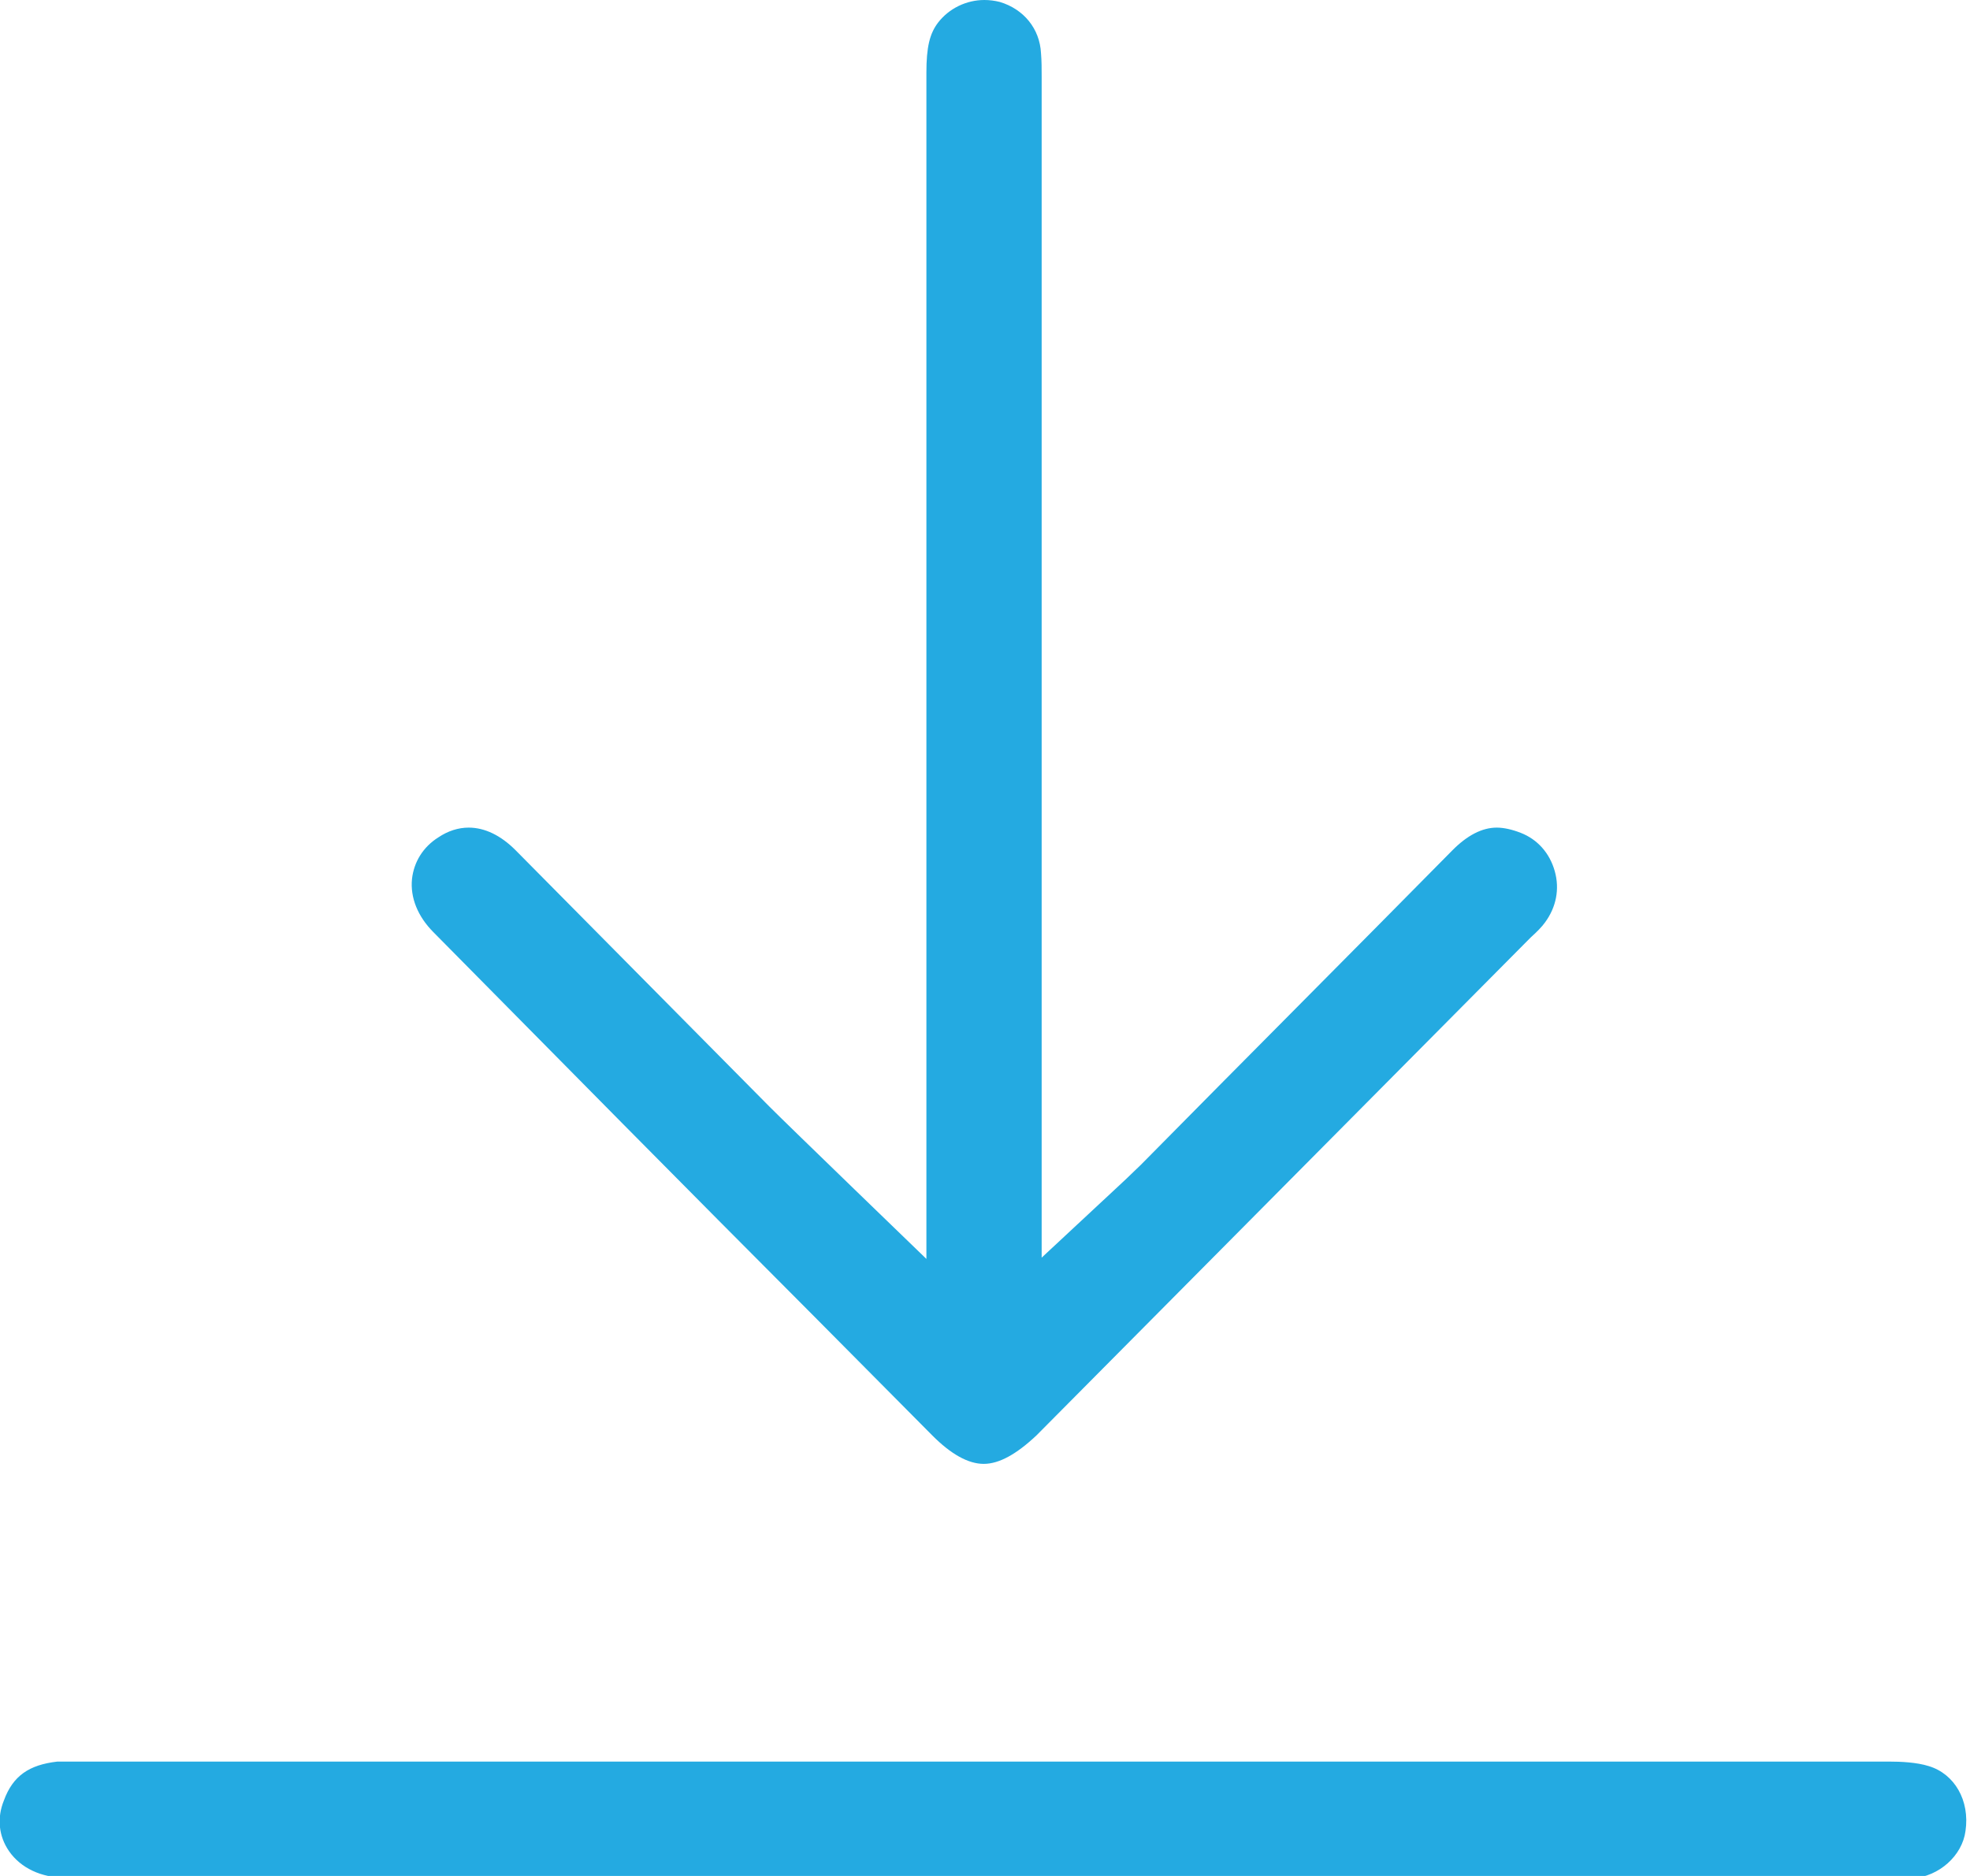 <svg id="svg12505459203" viewBox="0 0 63 60" xmlns="http://www.w3.org/2000/svg"><g id="ss12505459203_1" transform="translate(-0.011 0)"><path fill="transparent" d="M 0.011 0 L 62.908 0 L 62.908 60.055 L 0.011 60.055 Z"></path><path fill="rgb(36, 170, 225) /* {&quot;name&quot;:&quot;Accent&quot;} */" d="M 31.47 46.82 C 30.975 46.82 30.42 46.509 29.823 45.908 L 26.055 42.111 C 21.978 38.025 17.923 33.917 13.867 29.81 C 13.373 29.312 13.125 28.71 13.187 28.109 C 13.249 27.569 13.537 27.092 14.031 26.781 C 14.34 26.574 14.67 26.47 14.999 26.47 C 15.514 26.47 16.028 26.719 16.502 27.196 C 19.178 29.893 21.855 32.61 24.614 35.39 C 25.149 35.93 29.637 40.265 29.637 40.265 L 29.637 2.323 C 29.637 1.514 29.74 1.079 30.008 0.726 C 30.358 0.27 30.914 0 31.49 0 C 31.655 0 31.82 0.021 31.984 0.062 C 32.746 0.29 33.261 0.913 33.302 1.701 C 33.323 1.95 33.323 2.199 33.323 2.469 L 33.323 40.224 L 35.752 37.962 C 35.855 37.859 35.958 37.776 36.04 37.693 C 36.205 37.527 36.349 37.402 36.493 37.257 C 39.808 33.897 43.143 30.557 46.458 27.196 C 46.931 26.719 47.405 26.47 47.878 26.47 C 48.105 26.47 48.373 26.532 48.64 26.636 C 49.175 26.843 49.567 27.279 49.731 27.86 C 49.896 28.441 49.773 29.022 49.423 29.499 C 49.32 29.644 49.155 29.81 48.97 29.976 L 48.908 30.038 L 33.158 45.908 C 32.52 46.509 31.964 46.82 31.47 46.82 Z M 60.458 60.055 L 2.091 60.055 C 1.329 60.055 0.67 59.744 0.299 59.205 C -0.03 58.728 -0.092 58.147 0.135 57.587 C 0.423 56.799 0.938 56.446 1.844 56.342 L 60.438 56.342 C 60.788 56.342 61.302 56.363 61.694 56.487 C 62.517 56.736 63.011 57.587 62.867 58.562 C 62.764 59.35 62.023 60.014 61.179 60.076 L 60.849 60.076 Z"></path></g></svg>
